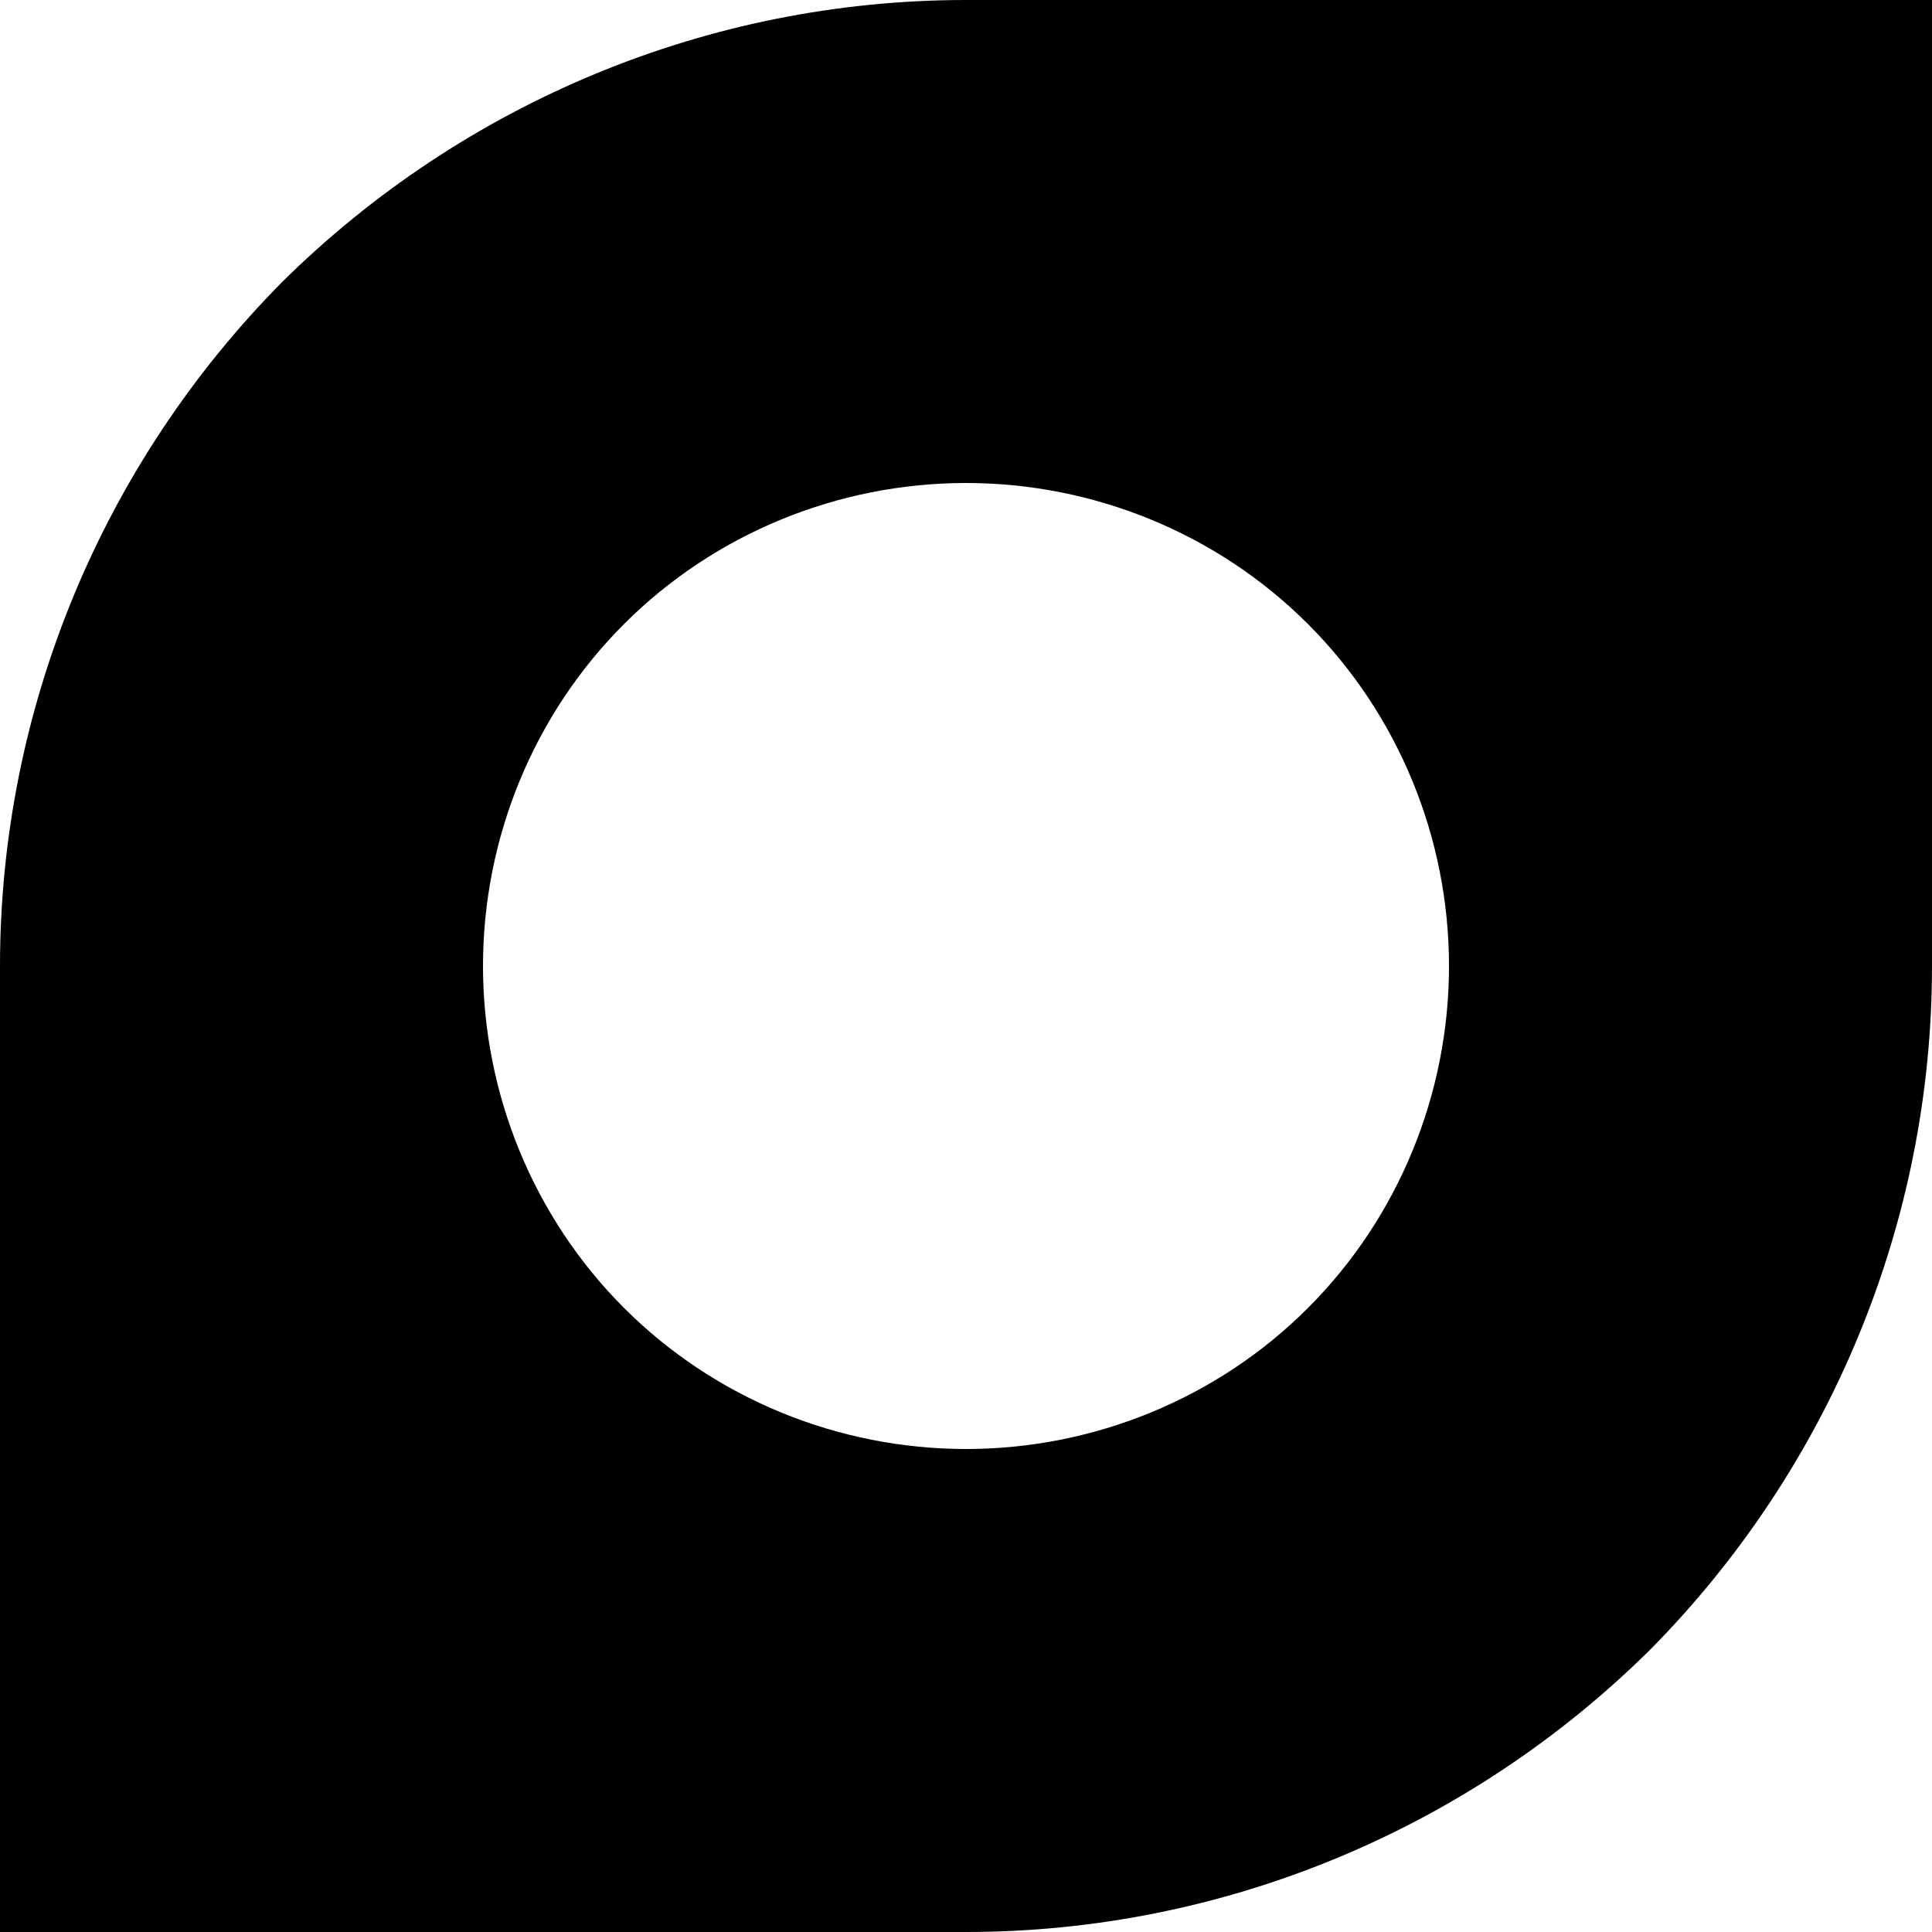 <svg xmlns="http://www.w3.org/2000/svg" width="400" height="400" viewBox="0 0 1 1" fill="none">
        <path fill="currentColor" fill-rule="evenodd" clip-rule="evenodd"
            d="M0.5 0C0.367 0 0.24 0.053 0.146 0.146C0.053 0.24 0 0.367 0 0.5L0 1H0.5C0.633 1 0.76 0.947 0.854 0.854C0.947 0.76 1 0.633 1 0.5V0H0.5ZM0.5 0.75C0.434 0.75 0.37 0.724 0.323 0.677C0.276 0.63 0.25 0.566 0.25 0.5C0.25 0.434 0.276 0.37 0.323 0.323C0.37 0.276 0.434 0.25 0.5 0.25C0.566 0.25 0.63 0.276 0.677 0.323C0.724 0.37 0.75 0.434 0.75 0.5C0.75 0.566 0.724 0.63 0.677 0.677C0.63 0.724 0.566 0.75 0.5 0.75Z" />
</svg>